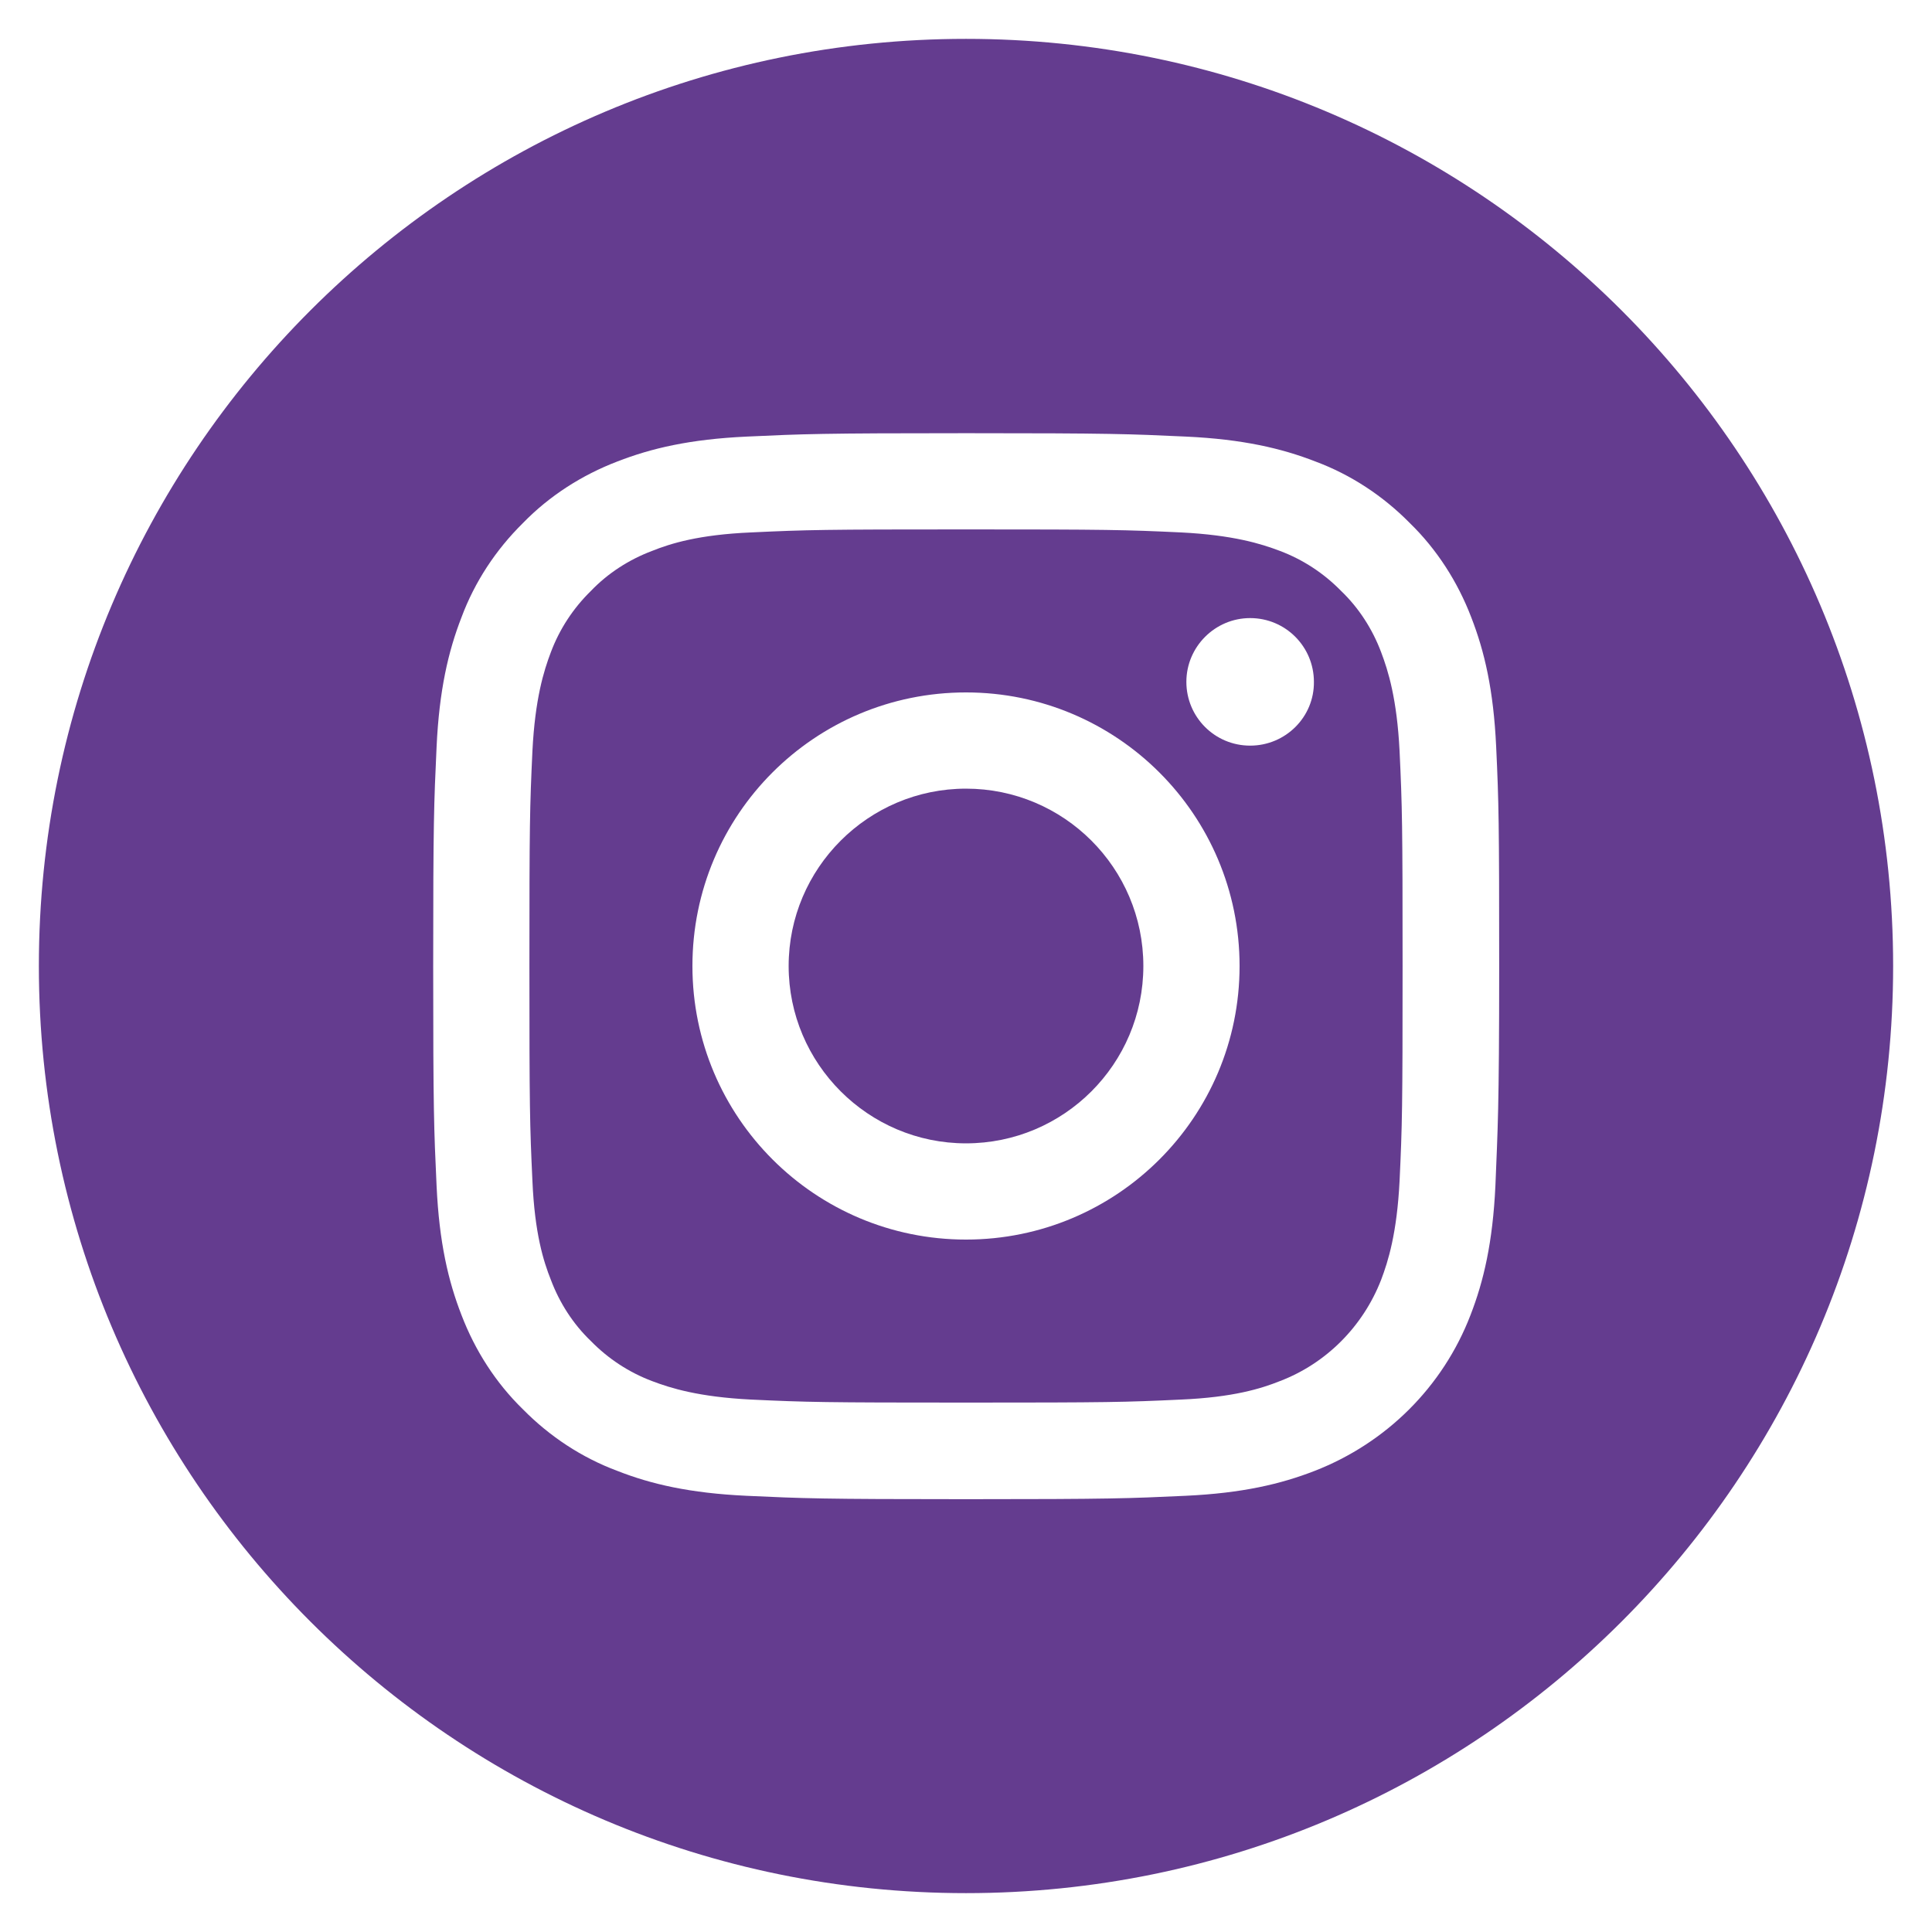 <?xml version="1.0" encoding="utf-8"?>
<!-- Generator: Adobe Illustrator 26.0.2, SVG Export Plug-In . SVG Version: 6.00 Build 0)  -->
<svg version="1.1" id="Capa_1" xmlns="http://www.w3.org/2000/svg" xmlns:xlink="http://www.w3.org/1999/xlink" x="0px" y="0px"
	 viewBox="0 0 512 512" style="enable-background:new 0 0 512 512;" xml:space="preserve">
<style type="text/css">
	.st0{fill:#643C8F;}
</style>
<g>
	<path class="st0" d="M303,256c0,26-21.1,47-47,47s-47-21.1-47-47s21.1-47,47-47S303,230,303,256z"/>
	<path class="st0" d="M366,172.8c-2.3-6.1-5.9-11.7-10.6-16.2c-4.6-4.7-10.1-8.3-16.2-10.6c-5-1.9-12.4-4.2-26.2-4.9
		c-14.9-0.7-19.3-0.8-57-0.8c-37.7,0-42.1,0.1-57,0.8c-13.8,0.6-21.2,2.9-26.2,4.9c-6.1,2.3-11.7,5.9-16.2,10.6
		c-4.7,4.6-8.3,10.1-10.6,16.2c-1.9,5-4.2,12.4-4.9,26.2c-0.7,14.9-0.8,19.3-0.8,57c0,37.7,0.1,42.1,0.8,57
		c0.6,13.8,2.9,21.2,4.9,26.2c2.3,6.1,5.9,11.7,10.6,16.2c4.6,4.7,10.1,8.3,16.2,10.6c5,1.9,12.4,4.2,26.2,4.9
		c14.9,0.7,19.3,0.8,57,0.8c37.7,0,42.1-0.1,57-0.8c13.8-0.6,21.2-2.9,26.2-4.9c12.3-4.7,22-14.5,26.8-26.8c1.9-5,4.2-12.4,4.9-26.2
		c0.7-14.9,0.8-19.3,0.8-57c0-37.7-0.1-42.1-0.8-57C370.2,185.2,367.9,177.8,366,172.8z M256,328.5c-40,0-72.5-32.4-72.5-72.5
		s32.4-72.5,72.5-72.5c40,0,72.5,32.4,72.5,72.5S296,328.5,256,328.5z M331.3,197.6c-9.4,0-16.9-7.6-16.9-16.9s7.6-16.9,16.9-16.9
		c9.4,0,16.9,7.6,16.9,16.9C348.3,190,340.7,197.6,331.3,197.6z"/>
	<path class="st0" d="M256,10.3c-135.7,0-245.7,110-245.7,245.7s110,245.7,245.7,245.7s245.7-110,245.7-245.7S391.7,10.3,256,10.3z
		 M396.3,314.2c-0.7,15-3.1,25.3-6.6,34.3c-7.3,19-22.3,33.9-41.3,41.3c-9,3.5-19.2,5.9-34.2,6.6c-15,0.7-19.9,0.9-58.2,0.9
		c-38.3,0-43.1-0.2-58.2-0.9c-15-0.7-25.3-3.1-34.2-6.6c-9.4-3.5-17.9-9.1-25-16.3c-7.2-7-12.7-15.6-16.3-25
		c-3.5-9-5.9-19.2-6.6-34.2c-0.7-15.1-0.9-19.9-0.9-58.2s0.2-43.1,0.9-58.2c0.7-15,3.1-25.3,6.6-34.3c3.5-9.4,9.1-17.9,16.3-25
		c7-7.2,15.6-12.7,25-16.3c9-3.5,19.2-5.9,34.3-6.6c15-0.7,19.9-0.9,58.2-0.9s43.1,0.2,58.2,0.9c15,0.7,25.3,3.1,34.3,6.6
		c9.4,3.5,17.9,9.1,25,16.3c7.2,7,12.7,15.6,16.3,25c3.5,9,5.9,19.2,6.6,34.3c0.7,15,0.8,19.9,0.8,58.2S396.9,299.1,396.3,314.2z"/>
</g>
</svg>
